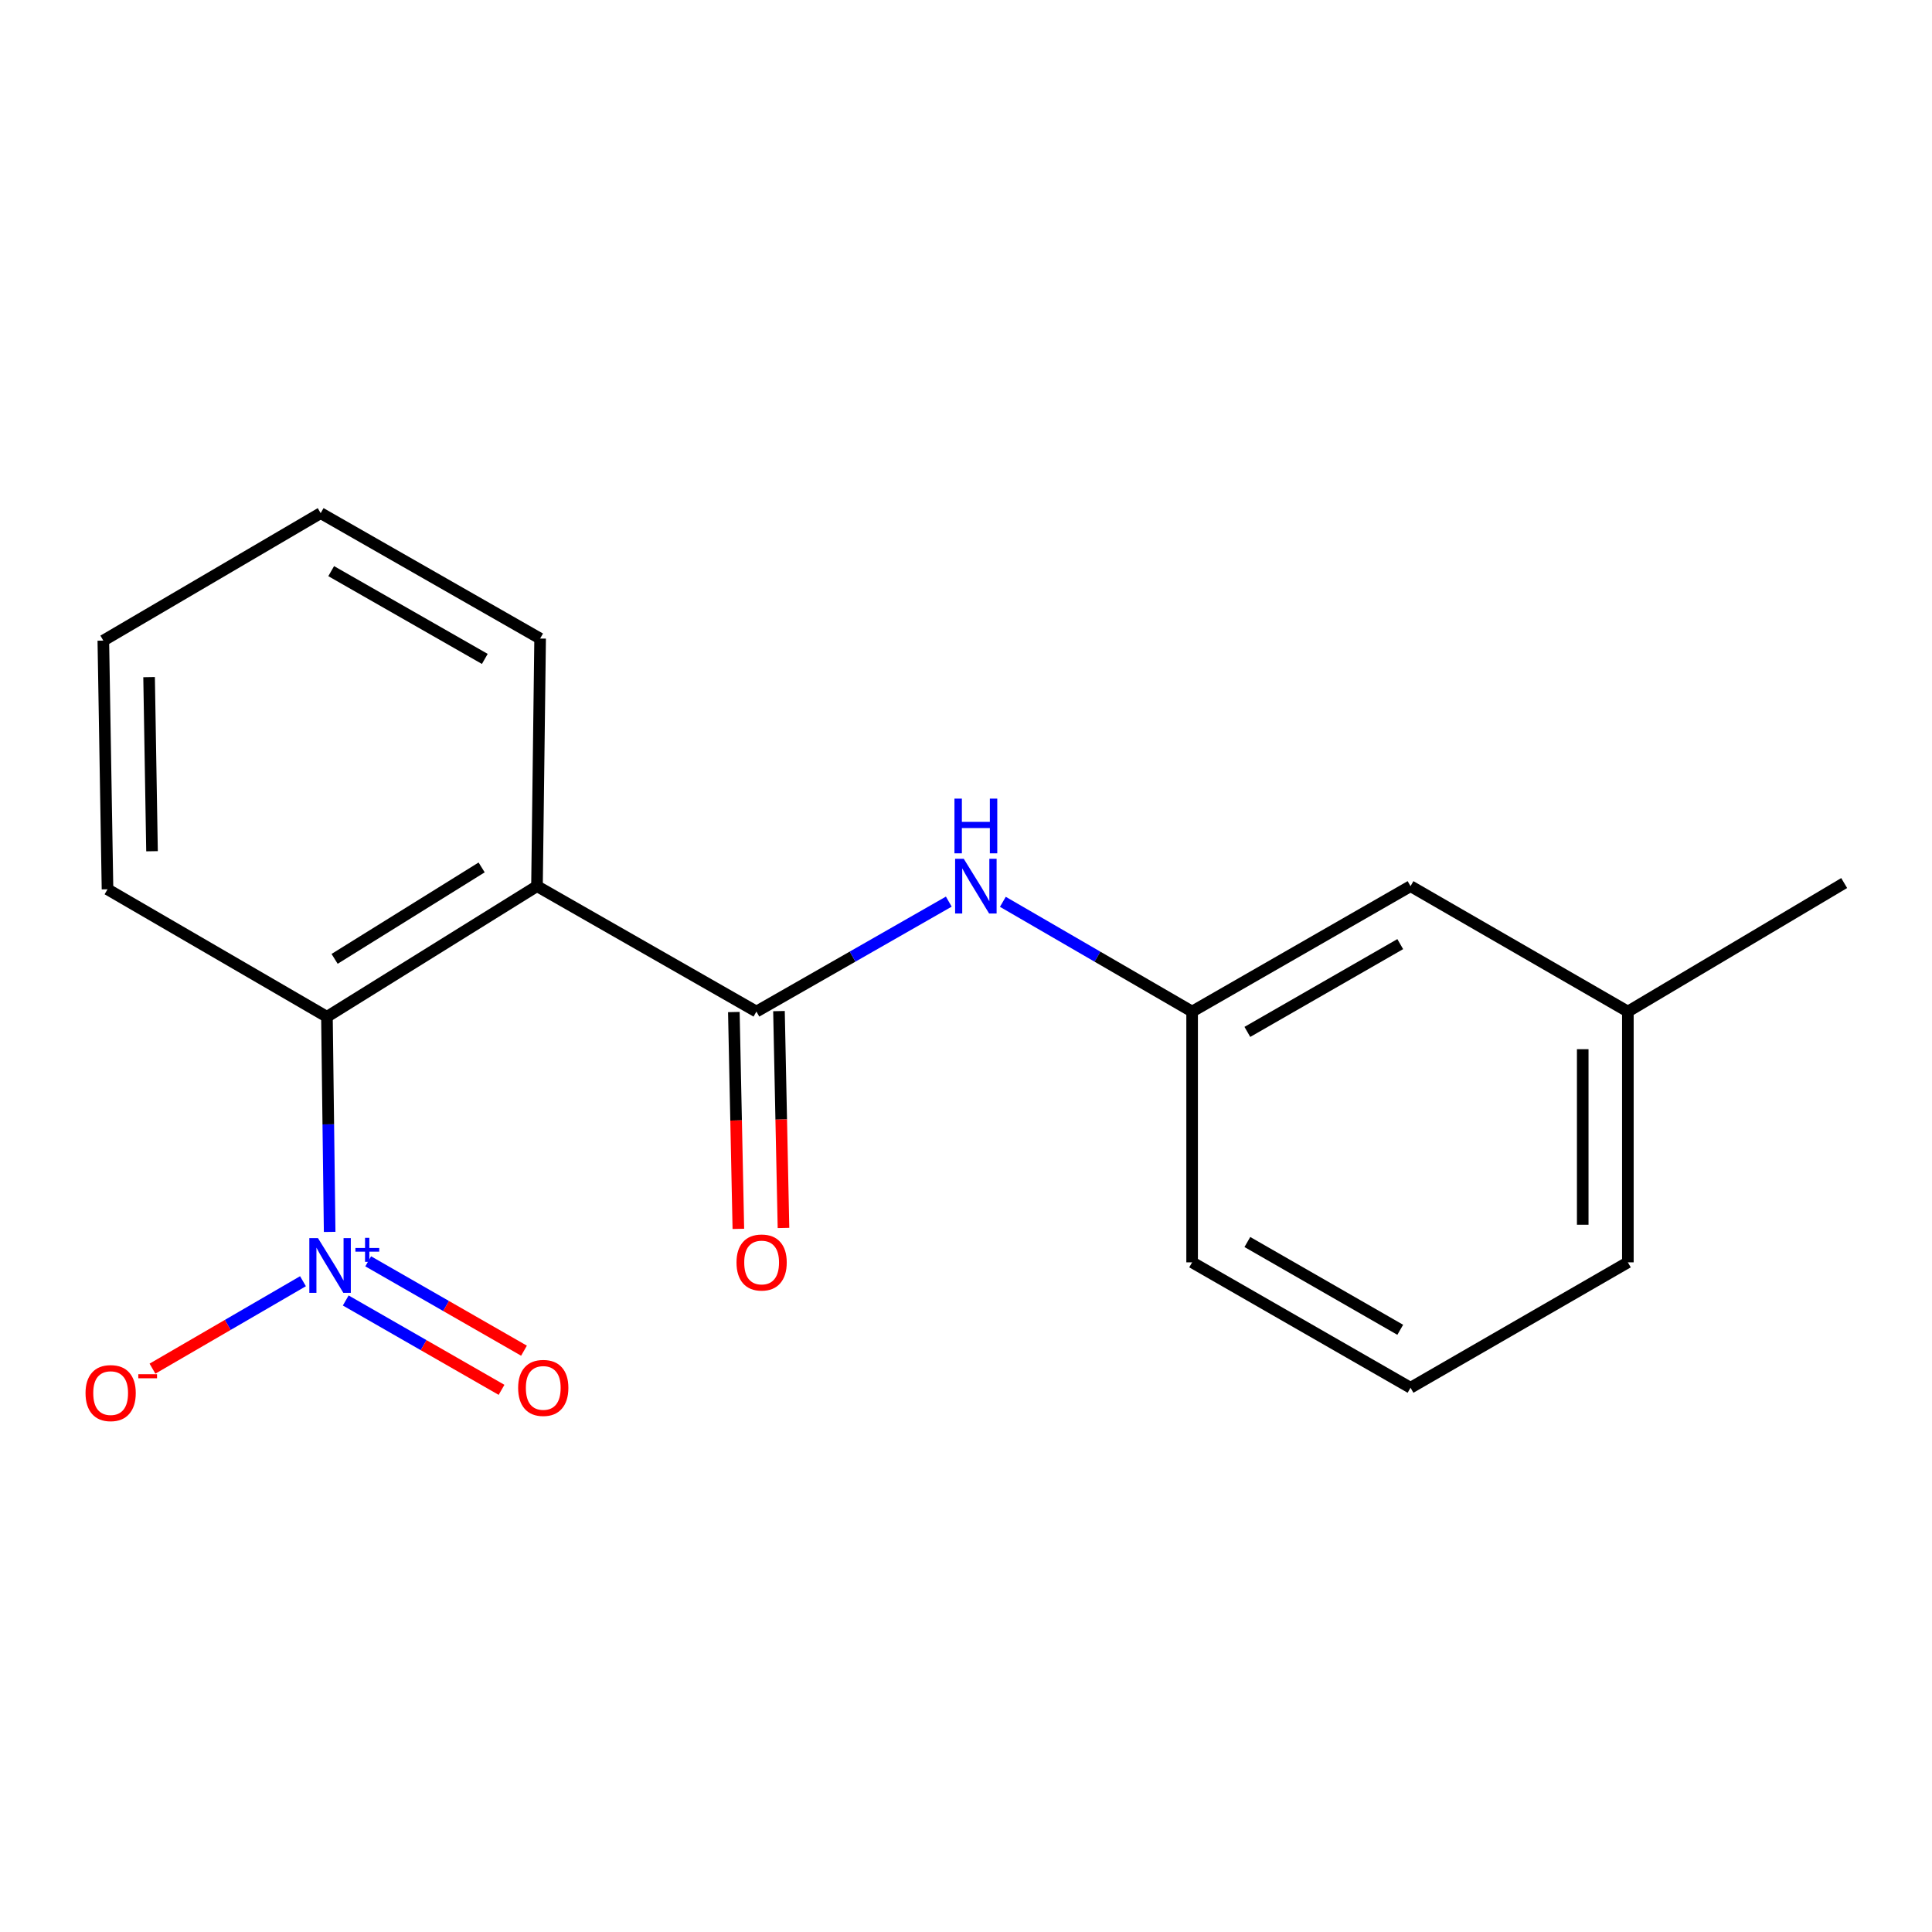 <?xml version='1.0' encoding='iso-8859-1'?>
<svg version='1.1' baseProfile='full'
              xmlns='http://www.w3.org/2000/svg'
                      xmlns:rdkit='http://www.rdkit.org/xml'
                      xmlns:xlink='http://www.w3.org/1999/xlink'
                  xml:space='preserve'
width='1000px' height='1000px' viewBox='0 0 1000 1000'>
<!-- END OF HEADER -->
<rect style='opacity:1.0;fill:#FFFFFF;stroke:none' width='1000' height='1000' x='0' y='0'> </rect>
<path class='bond-2' d='M 170.626,637.63 L 169.925,581.958' style='fill:none;fill-rule:evenodd;stroke:#0000FF;stroke-width:6px;stroke-linecap:butt;stroke-linejoin:miter;stroke-opacity:1' />
<path class='bond-2' d='M 169.925,581.958 L 169.223,526.287' style='fill:none;fill-rule:evenodd;stroke:#000000;stroke-width:6px;stroke-linecap:butt;stroke-linejoin:miter;stroke-opacity:1' />
<path class='bond-4' d='M 156.822,663.155 L 117.871,685.782' style='fill:none;fill-rule:evenodd;stroke:#0000FF;stroke-width:6px;stroke-linecap:butt;stroke-linejoin:miter;stroke-opacity:1' />
<path class='bond-4' d='M 117.871,685.782 L 78.92,708.409' style='fill:none;fill-rule:evenodd;stroke:#FF0000;stroke-width:6px;stroke-linecap:butt;stroke-linejoin:miter;stroke-opacity:1' />
<path class='bond-5' d='M 178.953,673.126 L 219.275,696.253' style='fill:none;fill-rule:evenodd;stroke:#0000FF;stroke-width:6px;stroke-linecap:butt;stroke-linejoin:miter;stroke-opacity:1' />
<path class='bond-5' d='M 219.275,696.253 L 259.596,719.381' style='fill:none;fill-rule:evenodd;stroke:#FF0000;stroke-width:6px;stroke-linecap:butt;stroke-linejoin:miter;stroke-opacity:1' />
<path class='bond-5' d='M 190.578,652.859 L 230.899,675.987' style='fill:none;fill-rule:evenodd;stroke:#0000FF;stroke-width:6px;stroke-linecap:butt;stroke-linejoin:miter;stroke-opacity:1' />
<path class='bond-5' d='M 230.899,675.987 L 271.221,699.114' style='fill:none;fill-rule:evenodd;stroke:#FF0000;stroke-width:6px;stroke-linecap:butt;stroke-linejoin:miter;stroke-opacity:1' />
<path class='bond-0' d='M 277.943,458.674 L 169.223,526.287' style='fill:none;fill-rule:evenodd;stroke:#000000;stroke-width:6px;stroke-linecap:butt;stroke-linejoin:miter;stroke-opacity:1' />
<path class='bond-0' d='M 249.296,448.976 L 173.192,496.305' style='fill:none;fill-rule:evenodd;stroke:#000000;stroke-width:6px;stroke-linecap:butt;stroke-linejoin:miter;stroke-opacity:1' />
<path class='bond-1' d='M 277.943,458.674 L 391.517,523.587' style='fill:none;fill-rule:evenodd;stroke:#000000;stroke-width:6px;stroke-linecap:butt;stroke-linejoin:miter;stroke-opacity:1' />
<path class='bond-9' d='M 277.943,458.674 L 279.565,330.511' style='fill:none;fill-rule:evenodd;stroke:#000000;stroke-width:6px;stroke-linecap:butt;stroke-linejoin:miter;stroke-opacity:1' />
<path class='bond-3' d='M 391.517,523.587 L 441.305,495.134' style='fill:none;fill-rule:evenodd;stroke:#000000;stroke-width:6px;stroke-linecap:butt;stroke-linejoin:miter;stroke-opacity:1' />
<path class='bond-3' d='M 441.305,495.134 L 491.093,466.681' style='fill:none;fill-rule:evenodd;stroke:#0000FF;stroke-width:6px;stroke-linecap:butt;stroke-linejoin:miter;stroke-opacity:1' />
<path class='bond-6' d='M 379.837,523.83 L 381.004,579.946' style='fill:none;fill-rule:evenodd;stroke:#000000;stroke-width:6px;stroke-linecap:butt;stroke-linejoin:miter;stroke-opacity:1' />
<path class='bond-6' d='M 381.004,579.946 L 382.172,636.063' style='fill:none;fill-rule:evenodd;stroke:#FF0000;stroke-width:6px;stroke-linecap:butt;stroke-linejoin:miter;stroke-opacity:1' />
<path class='bond-6' d='M 403.196,523.344 L 404.363,579.46' style='fill:none;fill-rule:evenodd;stroke:#000000;stroke-width:6px;stroke-linecap:butt;stroke-linejoin:miter;stroke-opacity:1' />
<path class='bond-6' d='M 404.363,579.46 L 405.53,635.577' style='fill:none;fill-rule:evenodd;stroke:#FF0000;stroke-width:6px;stroke-linecap:butt;stroke-linejoin:miter;stroke-opacity:1' />
<path class='bond-11' d='M 169.223,526.287 L 55.649,460.297' style='fill:none;fill-rule:evenodd;stroke:#000000;stroke-width:6px;stroke-linecap:butt;stroke-linejoin:miter;stroke-opacity:1' />
<path class='bond-7' d='M 519.079,466.778 L 568.06,495.183' style='fill:none;fill-rule:evenodd;stroke:#0000FF;stroke-width:6px;stroke-linecap:butt;stroke-linejoin:miter;stroke-opacity:1' />
<path class='bond-7' d='M 568.06,495.183 L 617.042,523.587' style='fill:none;fill-rule:evenodd;stroke:#000000;stroke-width:6px;stroke-linecap:butt;stroke-linejoin:miter;stroke-opacity:1' />
<path class='bond-8' d='M 617.042,523.587 L 730.084,458.674' style='fill:none;fill-rule:evenodd;stroke:#000000;stroke-width:6px;stroke-linecap:butt;stroke-linejoin:miter;stroke-opacity:1' />
<path class='bond-8' d='M 645.633,534.111 L 724.762,488.672' style='fill:none;fill-rule:evenodd;stroke:#000000;stroke-width:6px;stroke-linecap:butt;stroke-linejoin:miter;stroke-opacity:1' />
<path class='bond-13' d='M 617.042,523.587 L 617.042,653.386' style='fill:none;fill-rule:evenodd;stroke:#000000;stroke-width:6px;stroke-linecap:butt;stroke-linejoin:miter;stroke-opacity:1' />
<path class='bond-10' d='M 730.084,458.674 L 842.581,523.587' style='fill:none;fill-rule:evenodd;stroke:#000000;stroke-width:6px;stroke-linecap:butt;stroke-linejoin:miter;stroke-opacity:1' />
<path class='bond-18' d='M 279.565,330.511 L 165.978,265.598' style='fill:none;fill-rule:evenodd;stroke:#000000;stroke-width:6px;stroke-linecap:butt;stroke-linejoin:miter;stroke-opacity:1' />
<path class='bond-18' d='M 250.935,341.059 L 171.424,295.62' style='fill:none;fill-rule:evenodd;stroke:#000000;stroke-width:6px;stroke-linecap:butt;stroke-linejoin:miter;stroke-opacity:1' />
<path class='bond-15' d='M 842.581,523.587 L 954.545,457.065' style='fill:none;fill-rule:evenodd;stroke:#000000;stroke-width:6px;stroke-linecap:butt;stroke-linejoin:miter;stroke-opacity:1' />
<path class='bond-19' d='M 842.581,523.587 L 842.581,653.386' style='fill:none;fill-rule:evenodd;stroke:#000000;stroke-width:6px;stroke-linecap:butt;stroke-linejoin:miter;stroke-opacity:1' />
<path class='bond-19' d='M 819.217,543.057 L 819.217,633.916' style='fill:none;fill-rule:evenodd;stroke:#000000;stroke-width:6px;stroke-linecap:butt;stroke-linejoin:miter;stroke-opacity:1' />
<path class='bond-17' d='M 55.649,460.297 L 53.481,331.575' style='fill:none;fill-rule:evenodd;stroke:#000000;stroke-width:6px;stroke-linecap:butt;stroke-linejoin:miter;stroke-opacity:1' />
<path class='bond-17' d='M 78.684,440.595 L 77.167,350.49' style='fill:none;fill-rule:evenodd;stroke:#000000;stroke-width:6px;stroke-linecap:butt;stroke-linejoin:miter;stroke-opacity:1' />
<path class='bond-12' d='M 730.084,718.298 L 617.042,653.386' style='fill:none;fill-rule:evenodd;stroke:#000000;stroke-width:6px;stroke-linecap:butt;stroke-linejoin:miter;stroke-opacity:1' />
<path class='bond-12' d='M 724.762,688.3 L 645.633,642.862' style='fill:none;fill-rule:evenodd;stroke:#000000;stroke-width:6px;stroke-linecap:butt;stroke-linejoin:miter;stroke-opacity:1' />
<path class='bond-14' d='M 730.084,718.298 L 842.581,653.386' style='fill:none;fill-rule:evenodd;stroke:#000000;stroke-width:6px;stroke-linecap:butt;stroke-linejoin:miter;stroke-opacity:1' />
<path class='bond-16' d='M 165.978,265.598 L 53.481,331.575' style='fill:none;fill-rule:evenodd;stroke:#000000;stroke-width:6px;stroke-linecap:butt;stroke-linejoin:miter;stroke-opacity:1' />
<path  class='atom-0' d='M 164.585 640.848
L 173.865 655.848
Q 174.785 657.328, 176.265 660.008
Q 177.745 662.688, 177.825 662.848
L 177.825 640.848
L 181.585 640.848
L 181.585 669.168
L 177.705 669.168
L 167.745 652.768
Q 166.585 650.848, 165.345 648.648
Q 164.145 646.448, 163.785 645.768
L 163.785 669.168
L 160.105 669.168
L 160.105 640.848
L 164.585 640.848
' fill='#0000FF'/>
<path  class='atom-0' d='M 183.961 645.953
L 188.951 645.953
L 188.951 640.699
L 191.169 640.699
L 191.169 645.953
L 196.29 645.953
L 196.29 647.854
L 191.169 647.854
L 191.169 653.134
L 188.951 653.134
L 188.951 647.854
L 183.961 647.854
L 183.961 645.953
' fill='#0000FF'/>
<path  class='atom-4' d='M 498.844 444.514
L 508.124 459.514
Q 509.044 460.994, 510.524 463.674
Q 512.004 466.354, 512.084 466.514
L 512.084 444.514
L 515.844 444.514
L 515.844 472.834
L 511.964 472.834
L 502.004 456.434
Q 500.844 454.514, 499.604 452.314
Q 498.404 450.114, 498.044 449.434
L 498.044 472.834
L 494.364 472.834
L 494.364 444.514
L 498.844 444.514
' fill='#0000FF'/>
<path  class='atom-4' d='M 494.024 413.362
L 497.864 413.362
L 497.864 425.402
L 512.344 425.402
L 512.344 413.362
L 516.184 413.362
L 516.184 441.682
L 512.344 441.682
L 512.344 428.602
L 497.864 428.602
L 497.864 441.682
L 494.024 441.682
L 494.024 413.362
' fill='#0000FF'/>
<path  class='atom-5' d='M 44.271 721.065
Q 44.271 714.265, 47.631 710.465
Q 50.991 706.665, 57.271 706.665
Q 63.551 706.665, 66.911 710.465
Q 70.271 714.265, 70.271 721.065
Q 70.271 727.945, 66.871 731.865
Q 63.471 735.745, 57.271 735.745
Q 51.031 735.745, 47.631 731.865
Q 44.271 727.985, 44.271 721.065
M 57.271 732.545
Q 61.591 732.545, 63.911 729.665
Q 66.271 726.745, 66.271 721.065
Q 66.271 715.505, 63.911 712.705
Q 61.591 709.865, 57.271 709.865
Q 52.951 709.865, 50.591 712.665
Q 48.271 715.465, 48.271 721.065
Q 48.271 726.785, 50.591 729.665
Q 52.951 732.545, 57.271 732.545
' fill='#FF0000'/>
<path  class='atom-5' d='M 71.591 711.287
L 81.28 711.287
L 81.28 713.399
L 71.591 713.399
L 71.591 711.287
' fill='#FF0000'/>
<path  class='atom-6' d='M 268.188 718.378
Q 268.188 711.578, 271.548 707.778
Q 274.908 703.978, 281.188 703.978
Q 287.468 703.978, 290.828 707.778
Q 294.188 711.578, 294.188 718.378
Q 294.188 725.258, 290.788 729.178
Q 287.388 733.058, 281.188 733.058
Q 274.948 733.058, 271.548 729.178
Q 268.188 725.298, 268.188 718.378
M 281.188 729.858
Q 285.508 729.858, 287.828 726.978
Q 290.188 724.058, 290.188 718.378
Q 290.188 712.818, 287.828 710.018
Q 285.508 707.178, 281.188 707.178
Q 276.868 707.178, 274.508 709.978
Q 272.188 712.778, 272.188 718.378
Q 272.188 724.098, 274.508 726.978
Q 276.868 729.858, 281.188 729.858
' fill='#FF0000'/>
<path  class='atom-7' d='M 381.216 653.466
Q 381.216 646.666, 384.576 642.866
Q 387.936 639.066, 394.216 639.066
Q 400.496 639.066, 403.856 642.866
Q 407.216 646.666, 407.216 653.466
Q 407.216 660.346, 403.816 664.266
Q 400.416 668.146, 394.216 668.146
Q 387.976 668.146, 384.576 664.266
Q 381.216 660.386, 381.216 653.466
M 394.216 664.946
Q 398.536 664.946, 400.856 662.066
Q 403.216 659.146, 403.216 653.466
Q 403.216 647.906, 400.856 645.106
Q 398.536 642.266, 394.216 642.266
Q 389.896 642.266, 387.536 645.066
Q 385.216 647.866, 385.216 653.466
Q 385.216 659.186, 387.536 662.066
Q 389.896 664.946, 394.216 664.946
' fill='#FF0000'/>
</svg>
